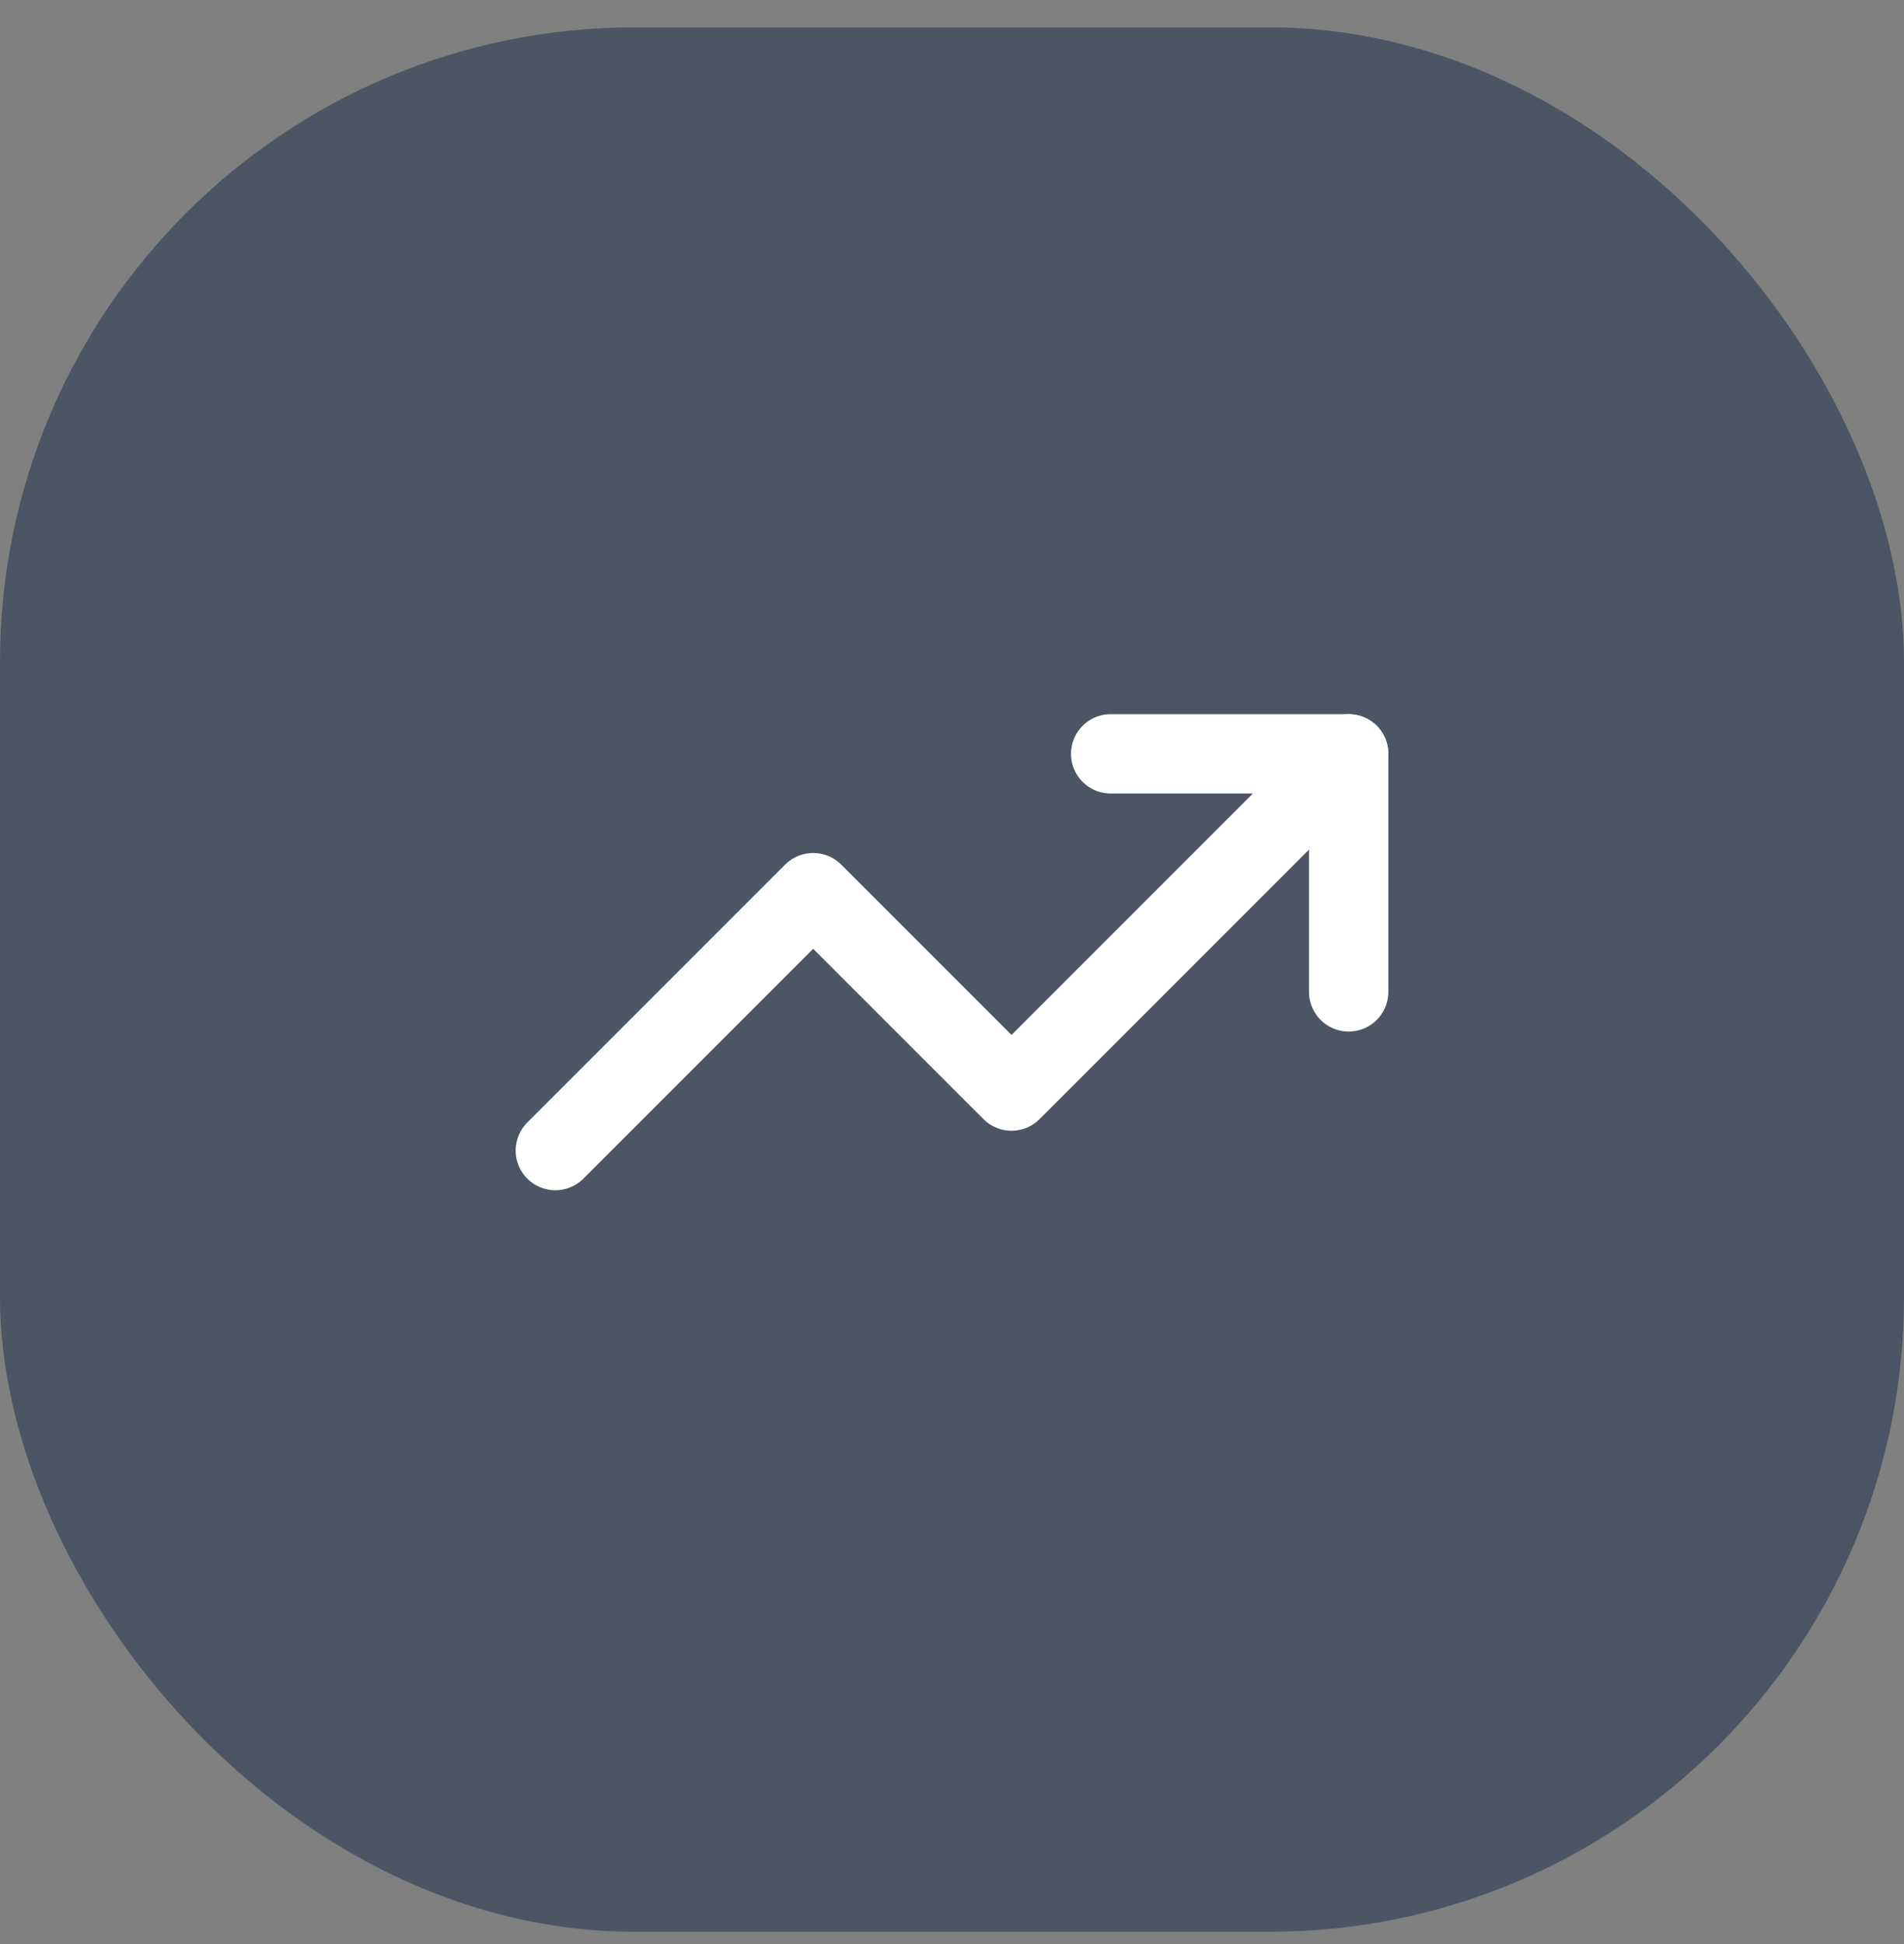 <svg width="48" height="49" viewBox="0 0 48 49" fill="none" xmlns="http://www.w3.org/2000/svg">
<rect x="0" y="0" width="48" height="49" fill="#808080" stroke="none"/>
<rect y="0.69" width="48" height="48" rx="16" fill="#4B5563"/>
<path d="M34 19L25.5 27.5L20.5 22.5L14 29" stroke="white" stroke-width="2" stroke-linecap="round" stroke-linejoin="round"/>
<path d="M28 19H34V25" stroke="white" stroke-width="2" stroke-linecap="round" stroke-linejoin="round"/>
</svg>
